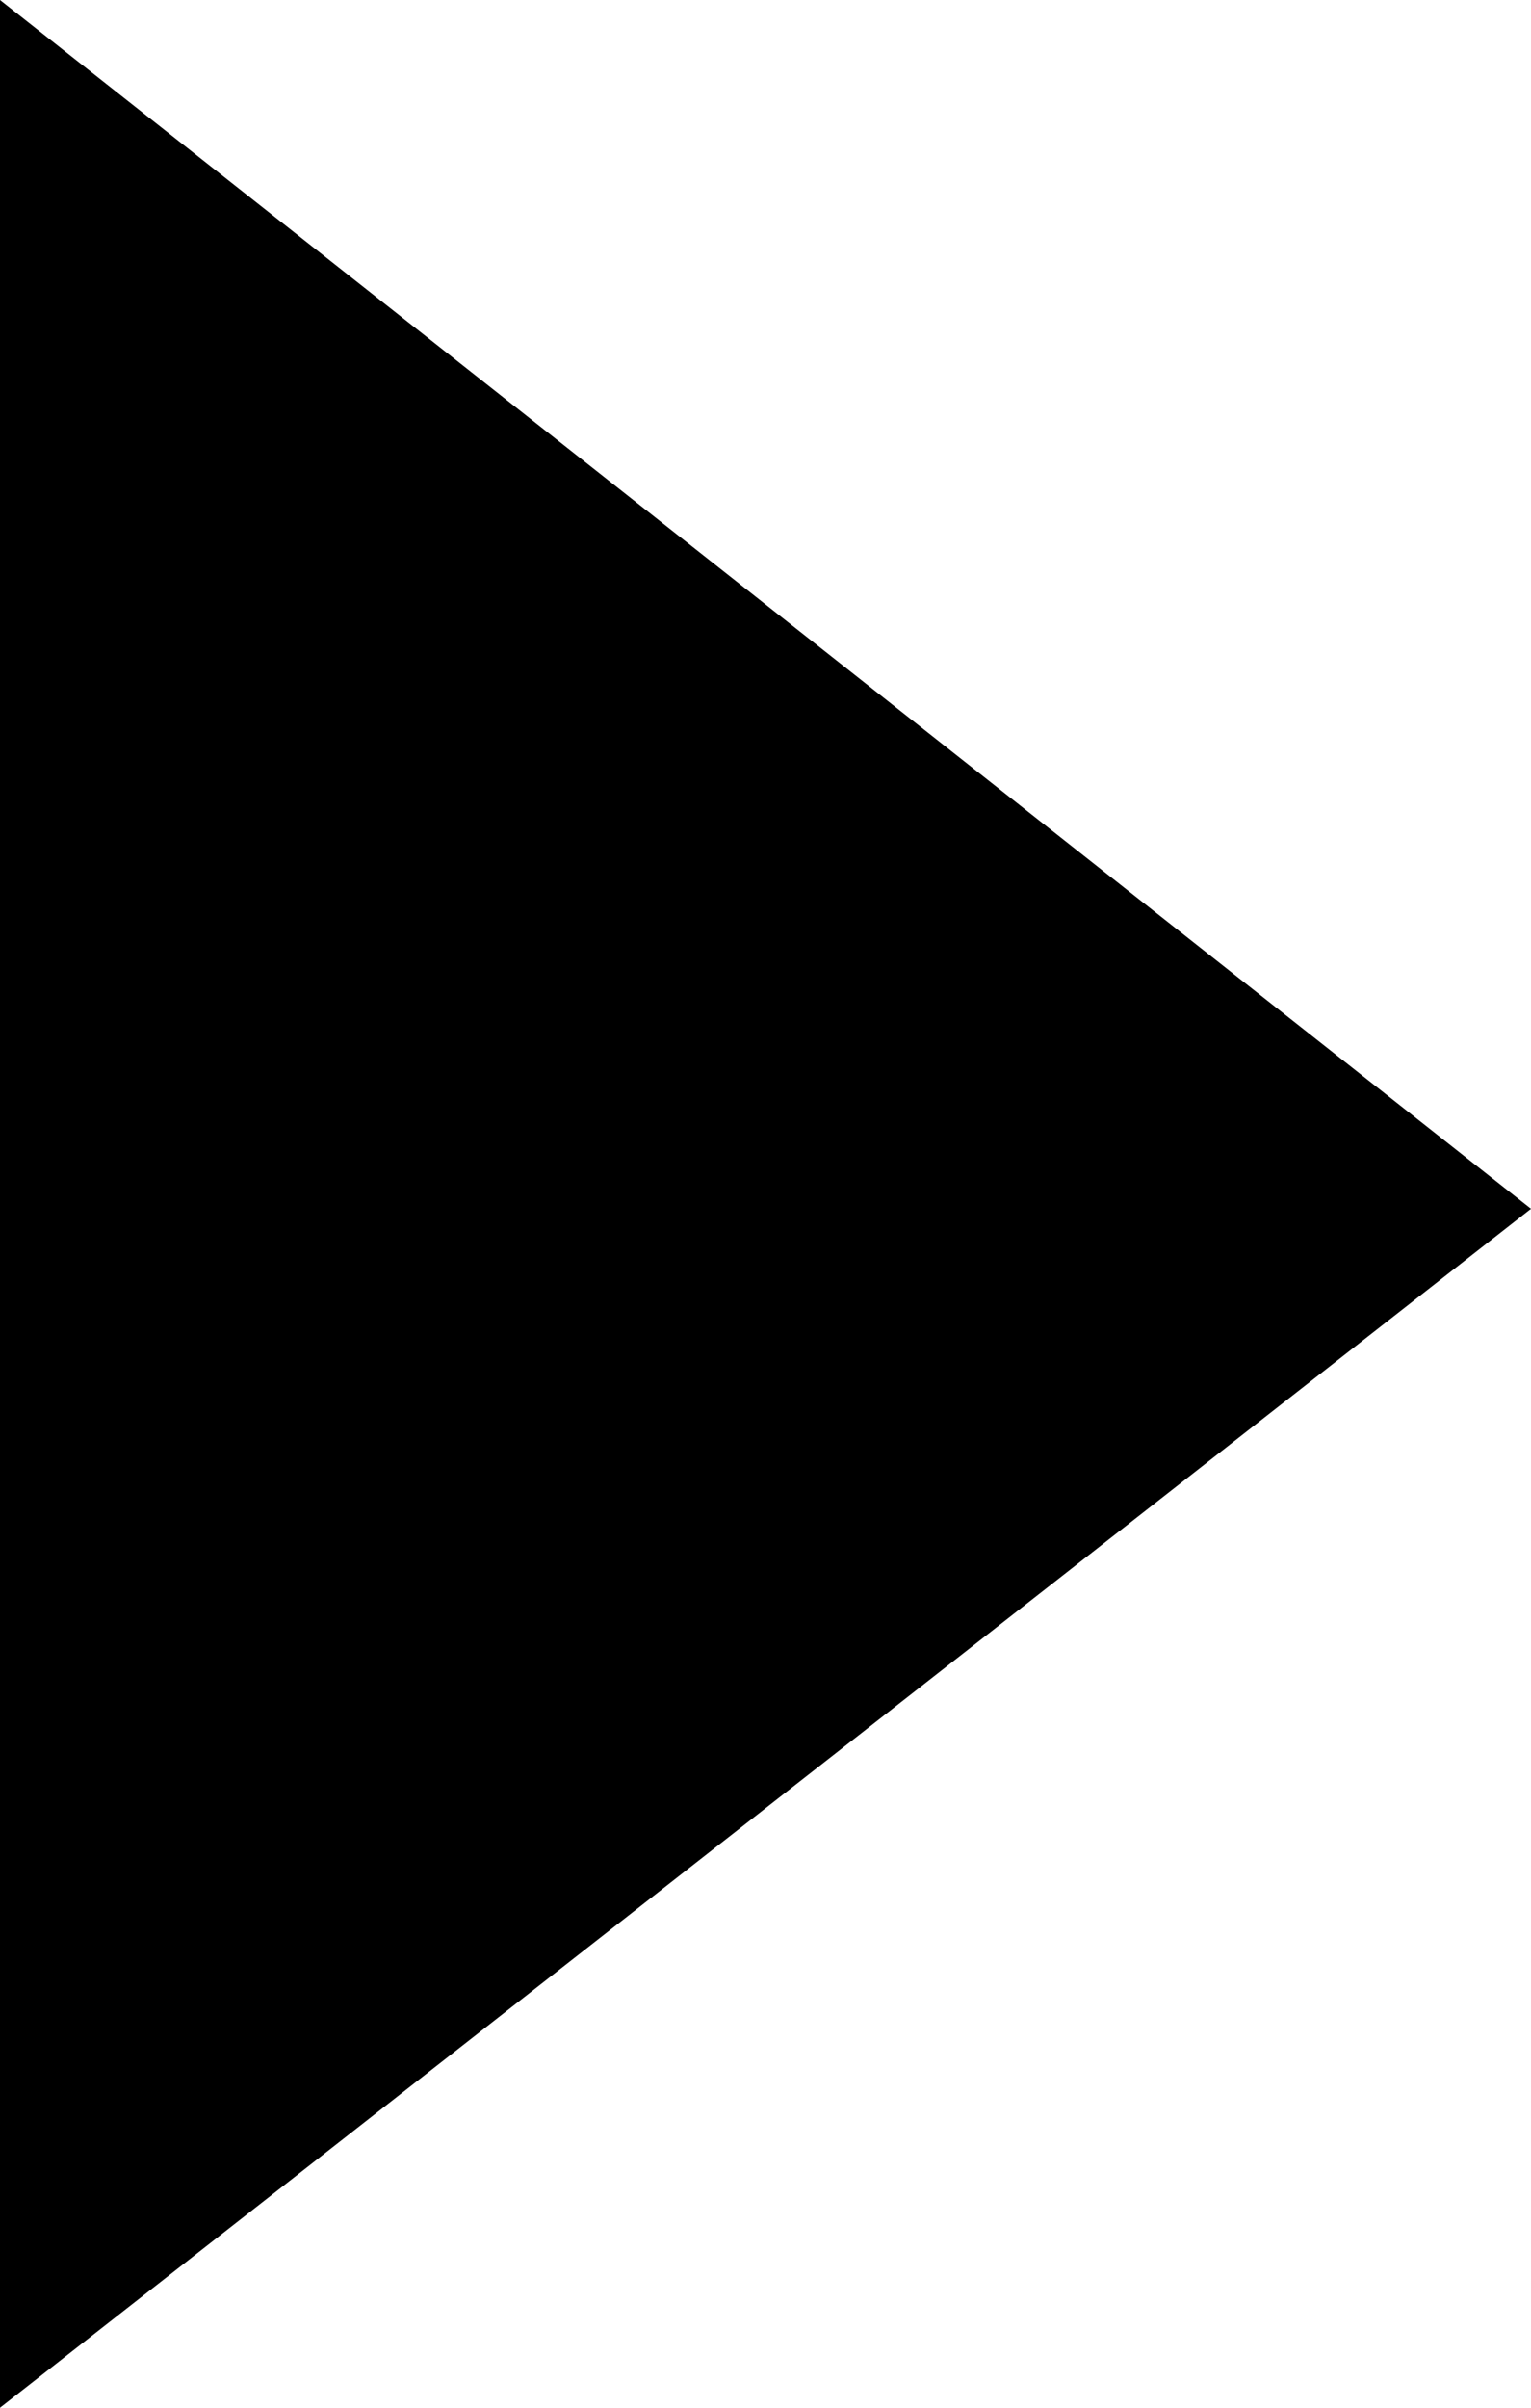 <?xml version="1.0" encoding="UTF-8"?> <svg xmlns="http://www.w3.org/2000/svg" width="14" height="22" viewBox="0 0 14 22" fill="none"> <path d="M14 11.045L0 22V0L14 11.045Z" fill="black"></path> </svg> 